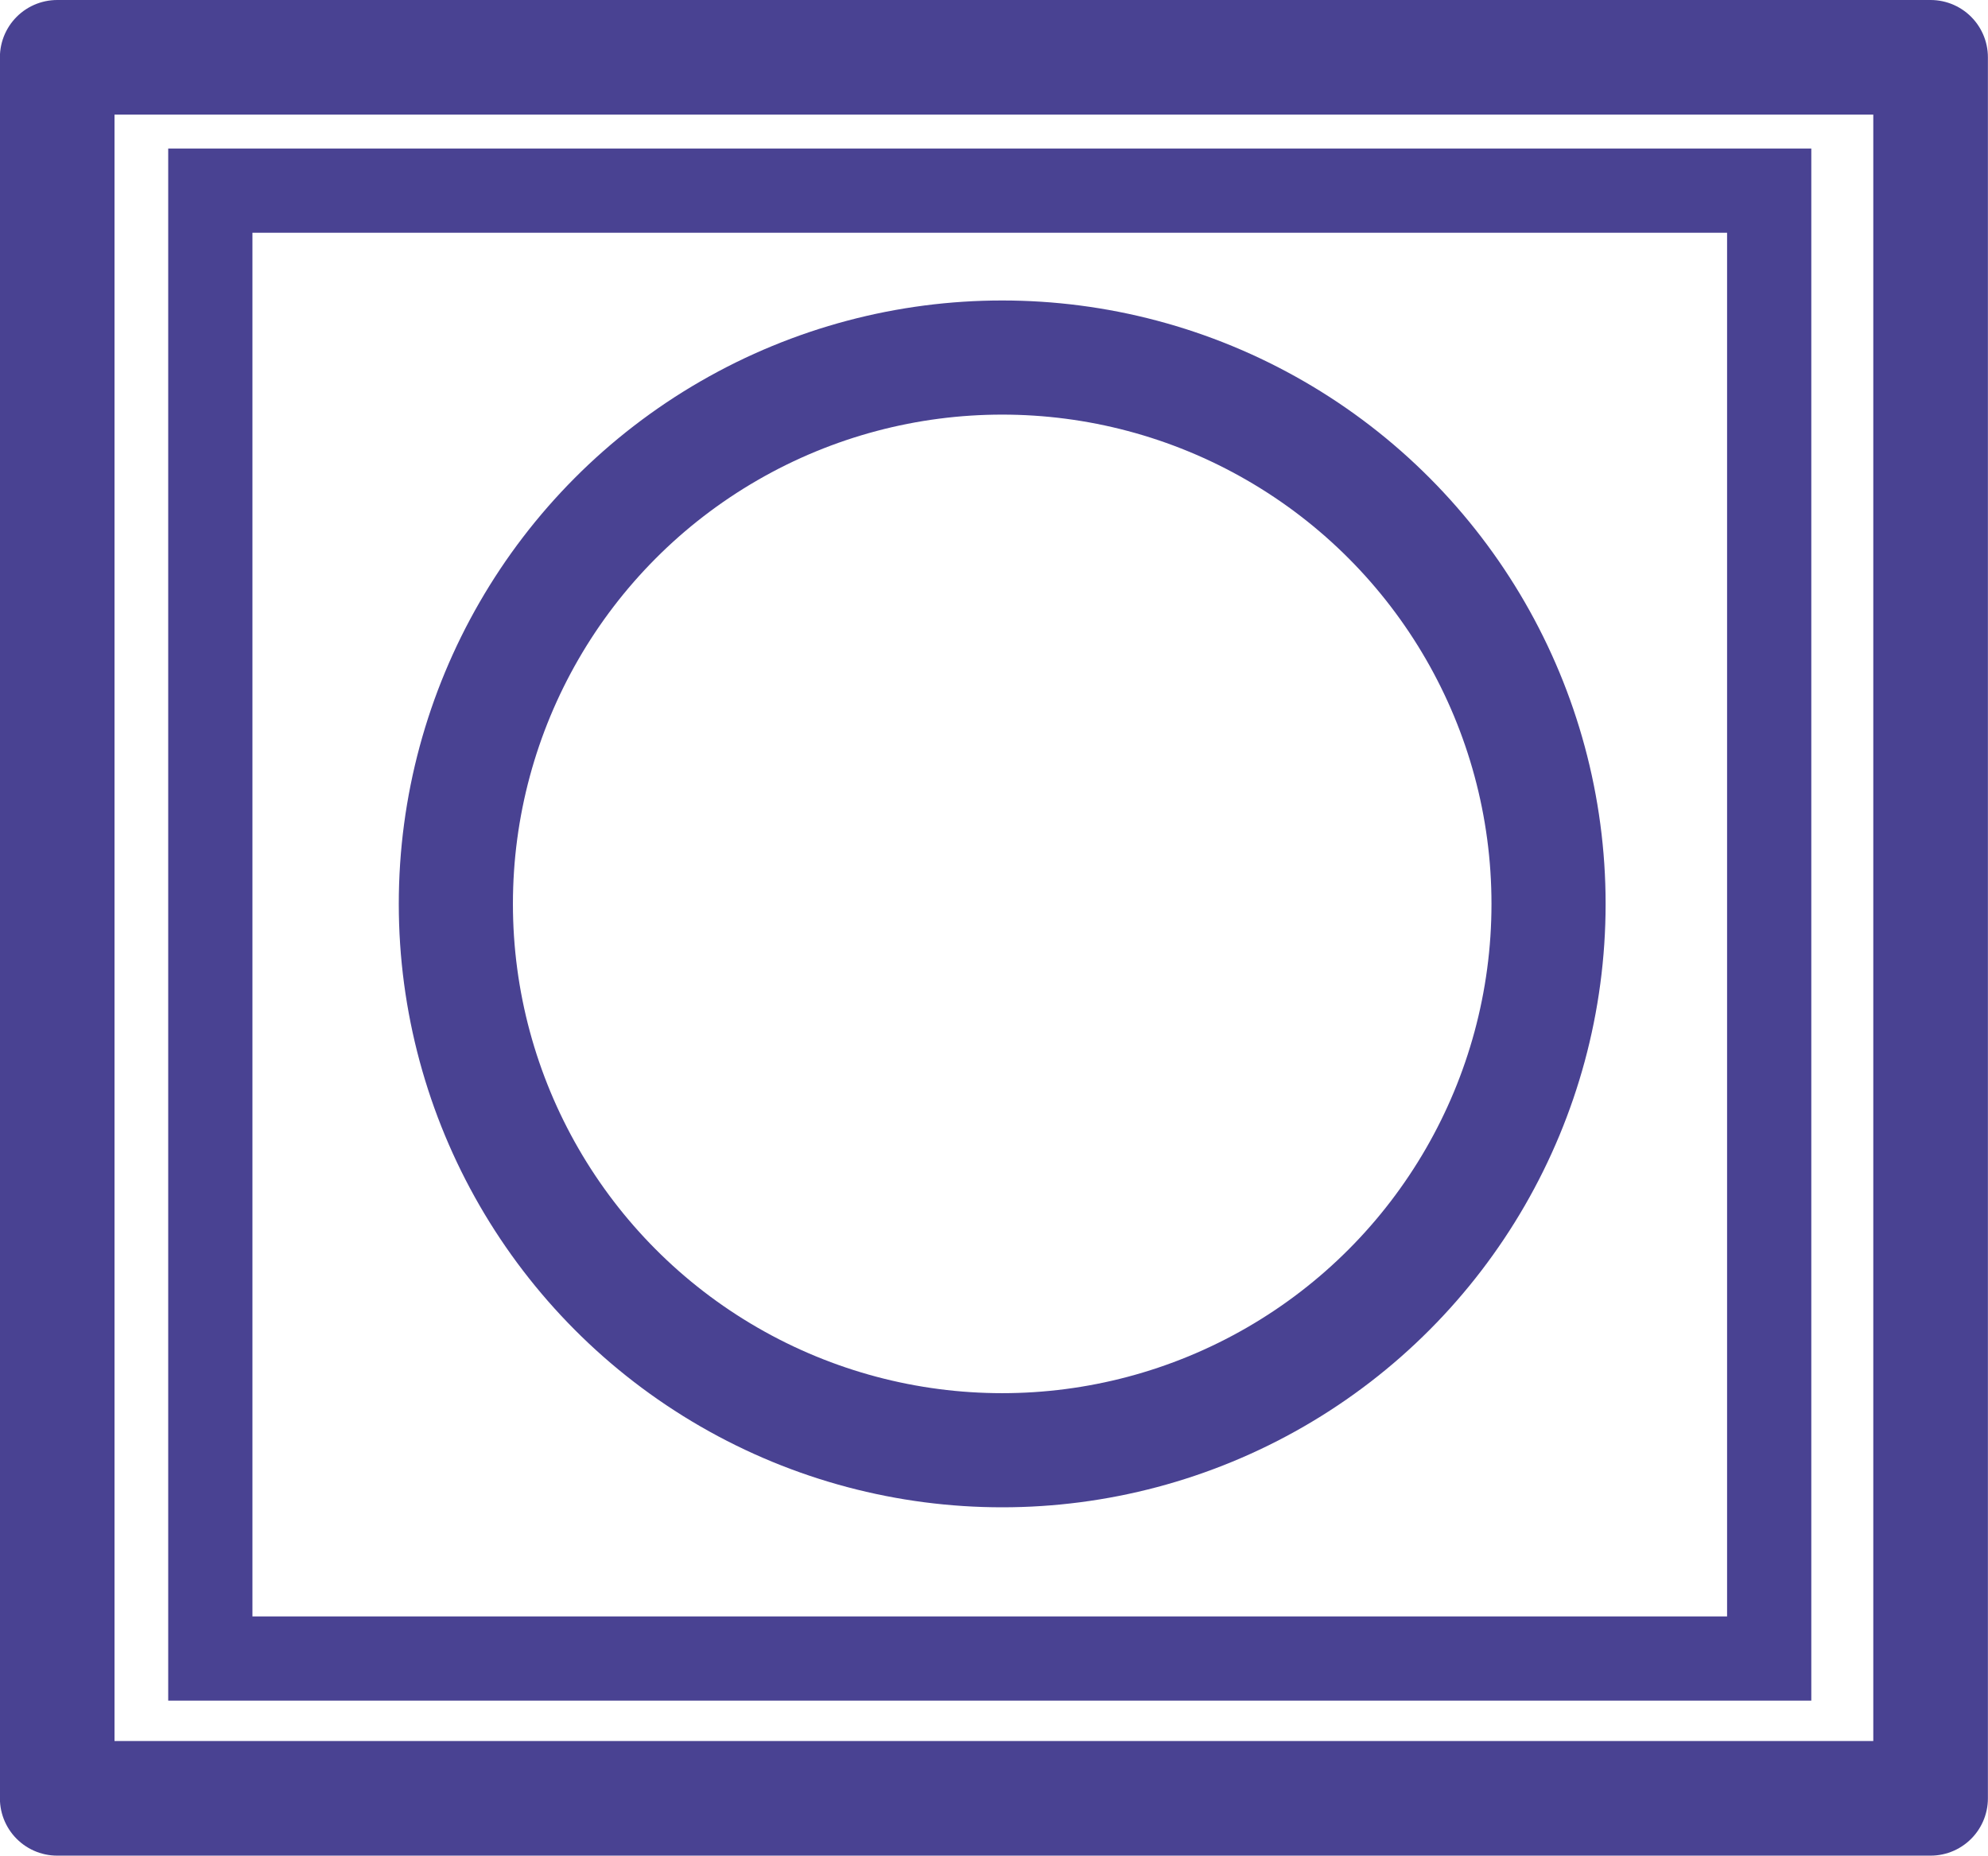 <?xml version="1.0" encoding="UTF-8" standalone="no"?>
<!-- Created with Inkscape (http://www.inkscape.org/) -->

<svg
   xmlns:dc="http://purl.org/dc/elements/1.1/"
   xmlns:cc="http://creativecommons.org/ns#"
   xmlns:rdf="http://www.w3.org/1999/02/22-rdf-syntax-ns#"
   xmlns:svg="http://www.w3.org/2000/svg"
   xmlns="http://www.w3.org/2000/svg"
   xmlns:sodipodi="http://sodipodi.sourceforge.net/DTD/sodipodi-0.dtd"
   xmlns:inkscape="http://www.inkscape.org/namespaces/inkscape"
   width="20.606mm"
   height="19.234mm"
   viewBox="0 0 20.606 19.234"
   version="1.1"
   id="svg4658"
   inkscape:version="0.92.4 (5da689c313, 2019-01-14)">
  <defs
     id="defs4652" />
  <sodipodi:namedview
     id="base"
     pagecolor="#ffffff"
     bordercolor="#666666"
     borderopacity="1.0"
     inkscape:pageopacity="0.0"
     inkscape:pageshadow="2"
     inkscape:zoom="5.6"
     inkscape:cx="-10.670003"
     inkscape:cy="43.079783"
     inkscape:document-units="mm"
     inkscape:current-layer="layer1"
     showgrid="false"
     fit-margin-top="0"
     fit-margin-left="0"
     fit-margin-right="0"
     fit-margin-bottom="0"
     inkscape:window-width="1920"
     inkscape:window-height="1017"
     inkscape:window-x="-8"
     inkscape:window-y="-8"
     inkscape:window-maximized="1" />
  <g
     inkscape:label="Ebene 1"
     inkscape:groupmode="layer"
     id="layer1"
     transform="translate(-20.89,-17.787)">
    <rect
       style="fill:none;fill-opacity:1;stroke:#494292;stroke-width:1.188;stroke-linejoin:round;stroke-miterlimit:4;stroke-dasharray:none;stroke-opacity:1"
       id="rect4642"
       width="19.418"
       height="18.046"
       x="21.483"
       y="18.381" />
    <circle
       style="fill:none;fill-opacity:1;stroke:#494292;stroke-width:1.183;stroke-linejoin:miter;stroke-miterlimit:4;stroke-dasharray:none;stroke-opacity:1"
       id="path4646"
       cx="31.278"
       cy="27.156"
       r="5.663" />
    <rect
       style="fill:none;fill-opacity:1;stroke:#494292;stroke-width:0.873;stroke-linejoin:miter;stroke-miterlimit:4;stroke-dasharray:none;stroke-opacity:1"
       id="rect4650"
       width="16.158"
       height="15.215"
       x="23.07"
       y="19.763" />
  </g>
</svg>
